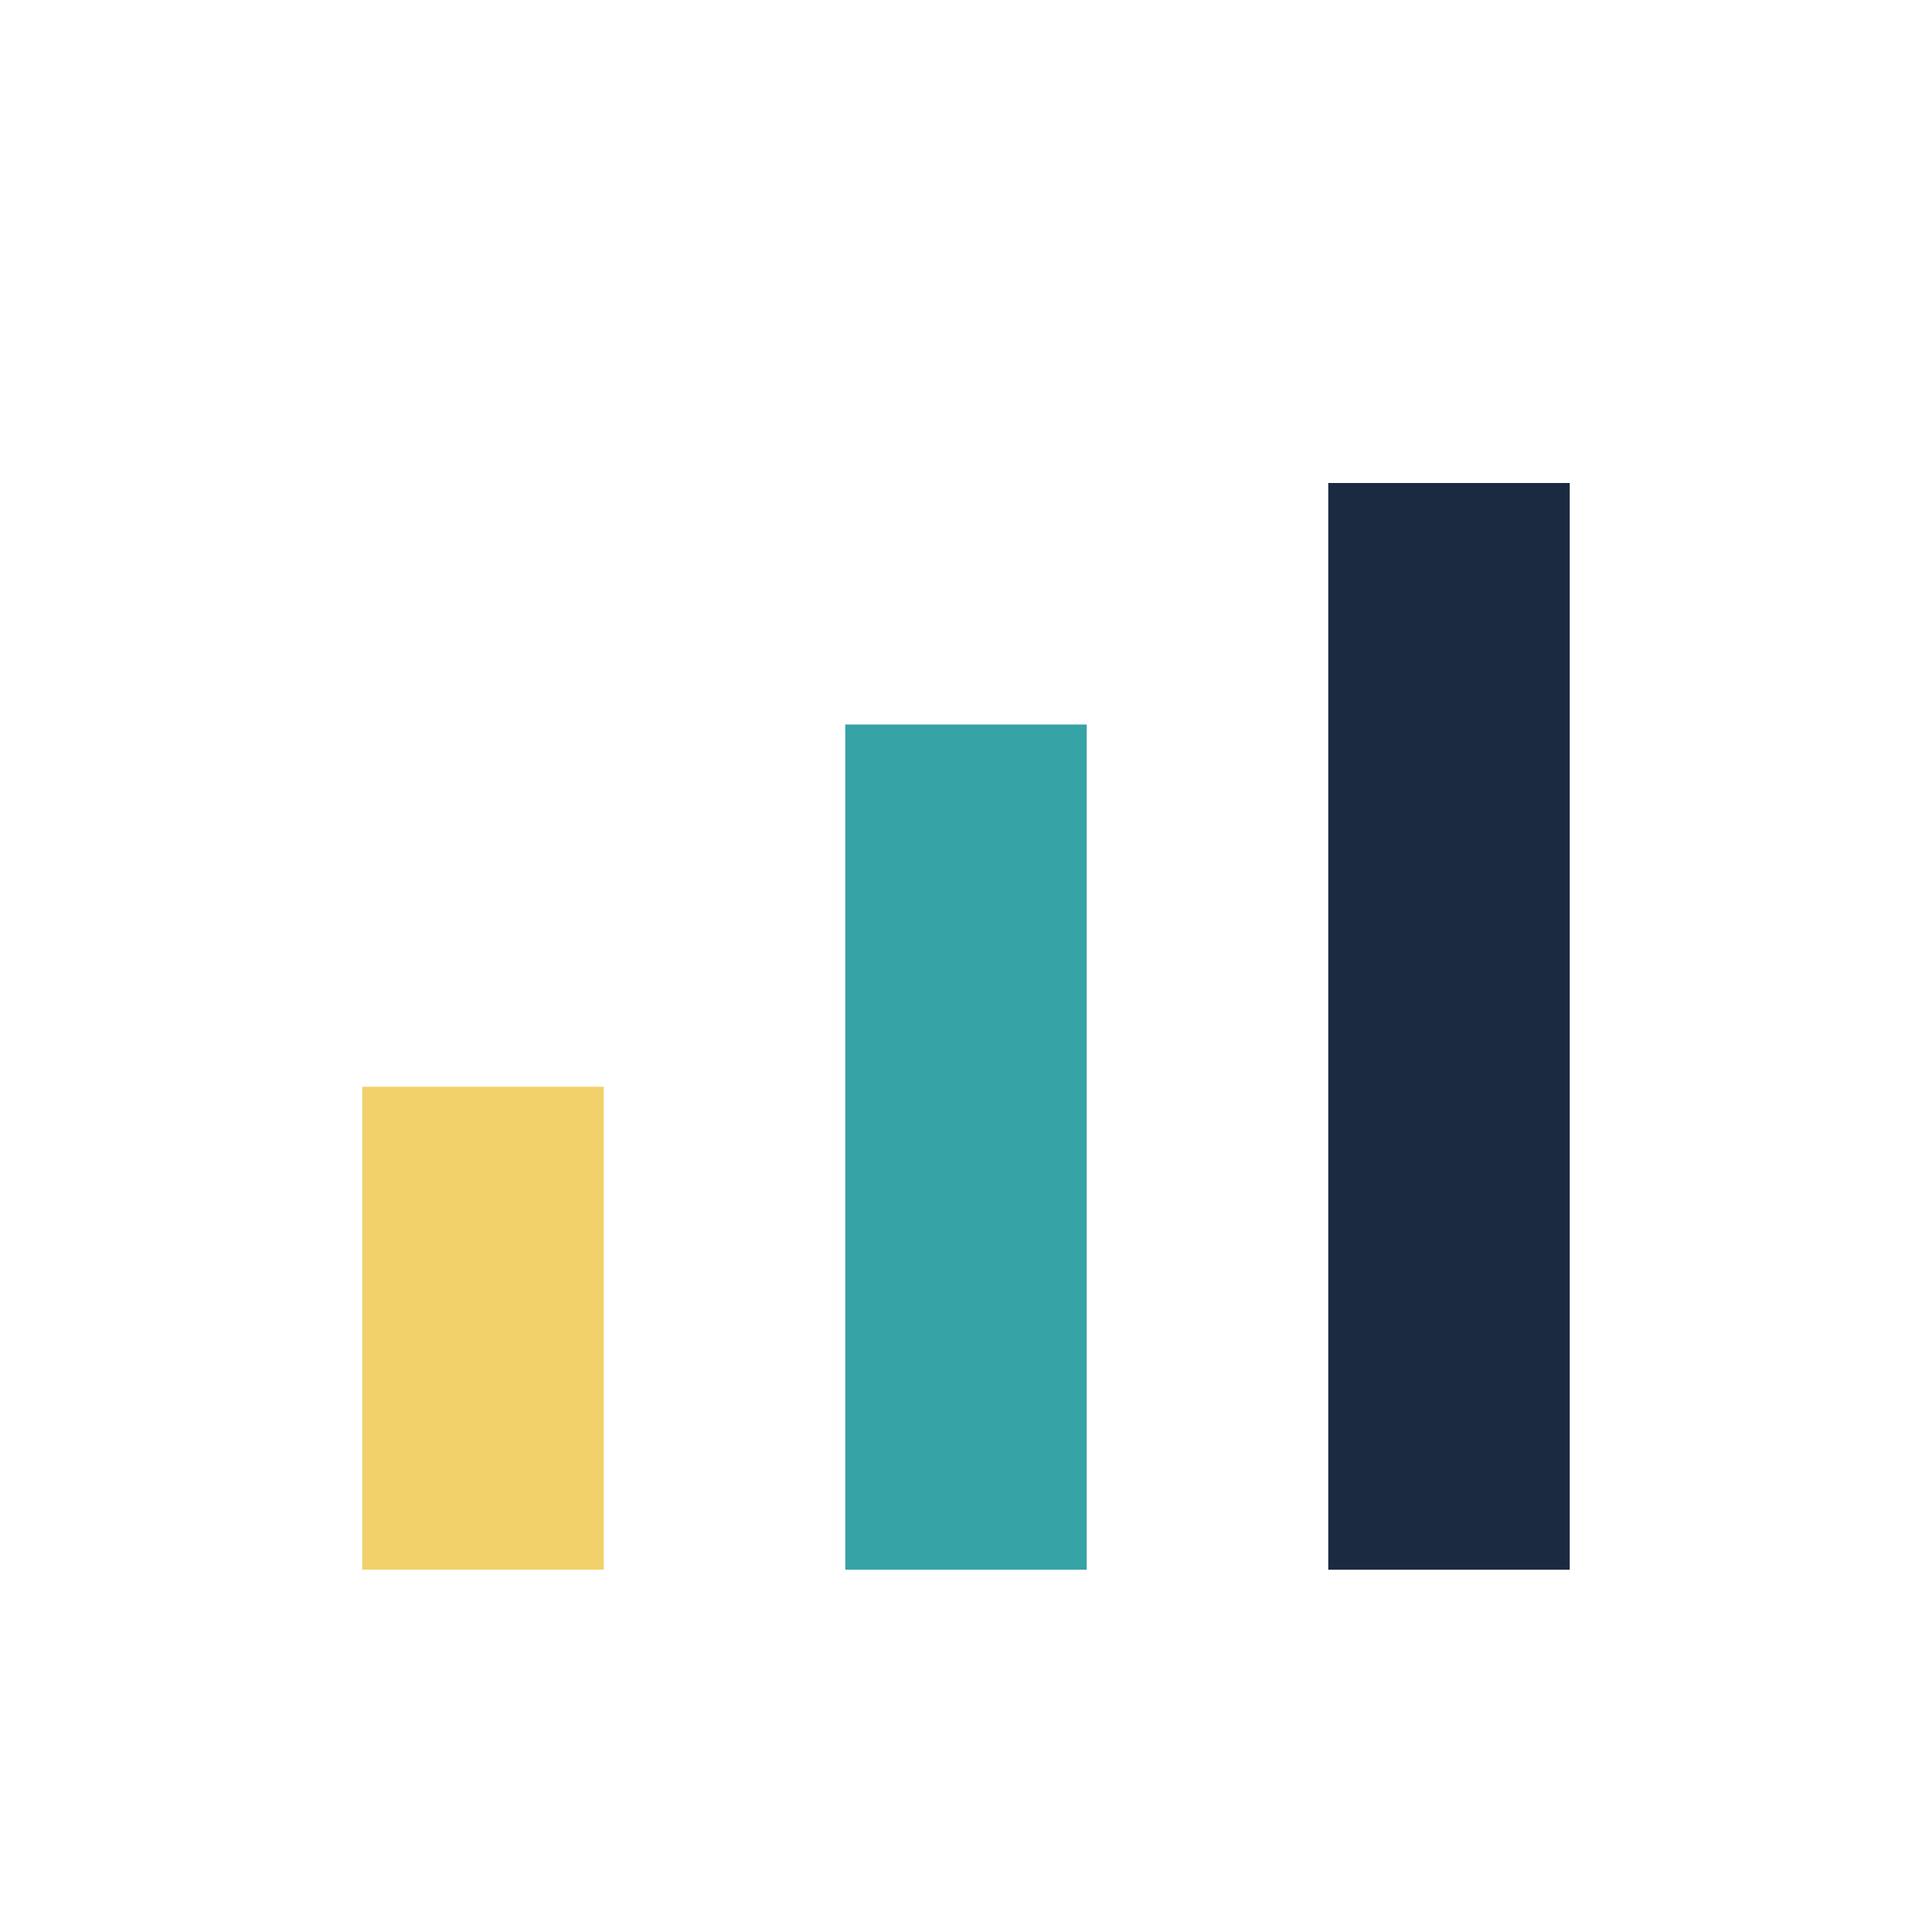 <?xml version="1.0" encoding="UTF-8"?>
<svg xmlns="http://www.w3.org/2000/svg" width="32" height="32" viewBox="0 0 32 32"><rect x="6" y="18" width="4" height="8" fill="#F2D16B"/><rect x="14" y="12" width="4" height="14" fill="#36A3A7"/><rect x="22" y="8" width="4" height="18" fill="#1B2A41"/></svg>
